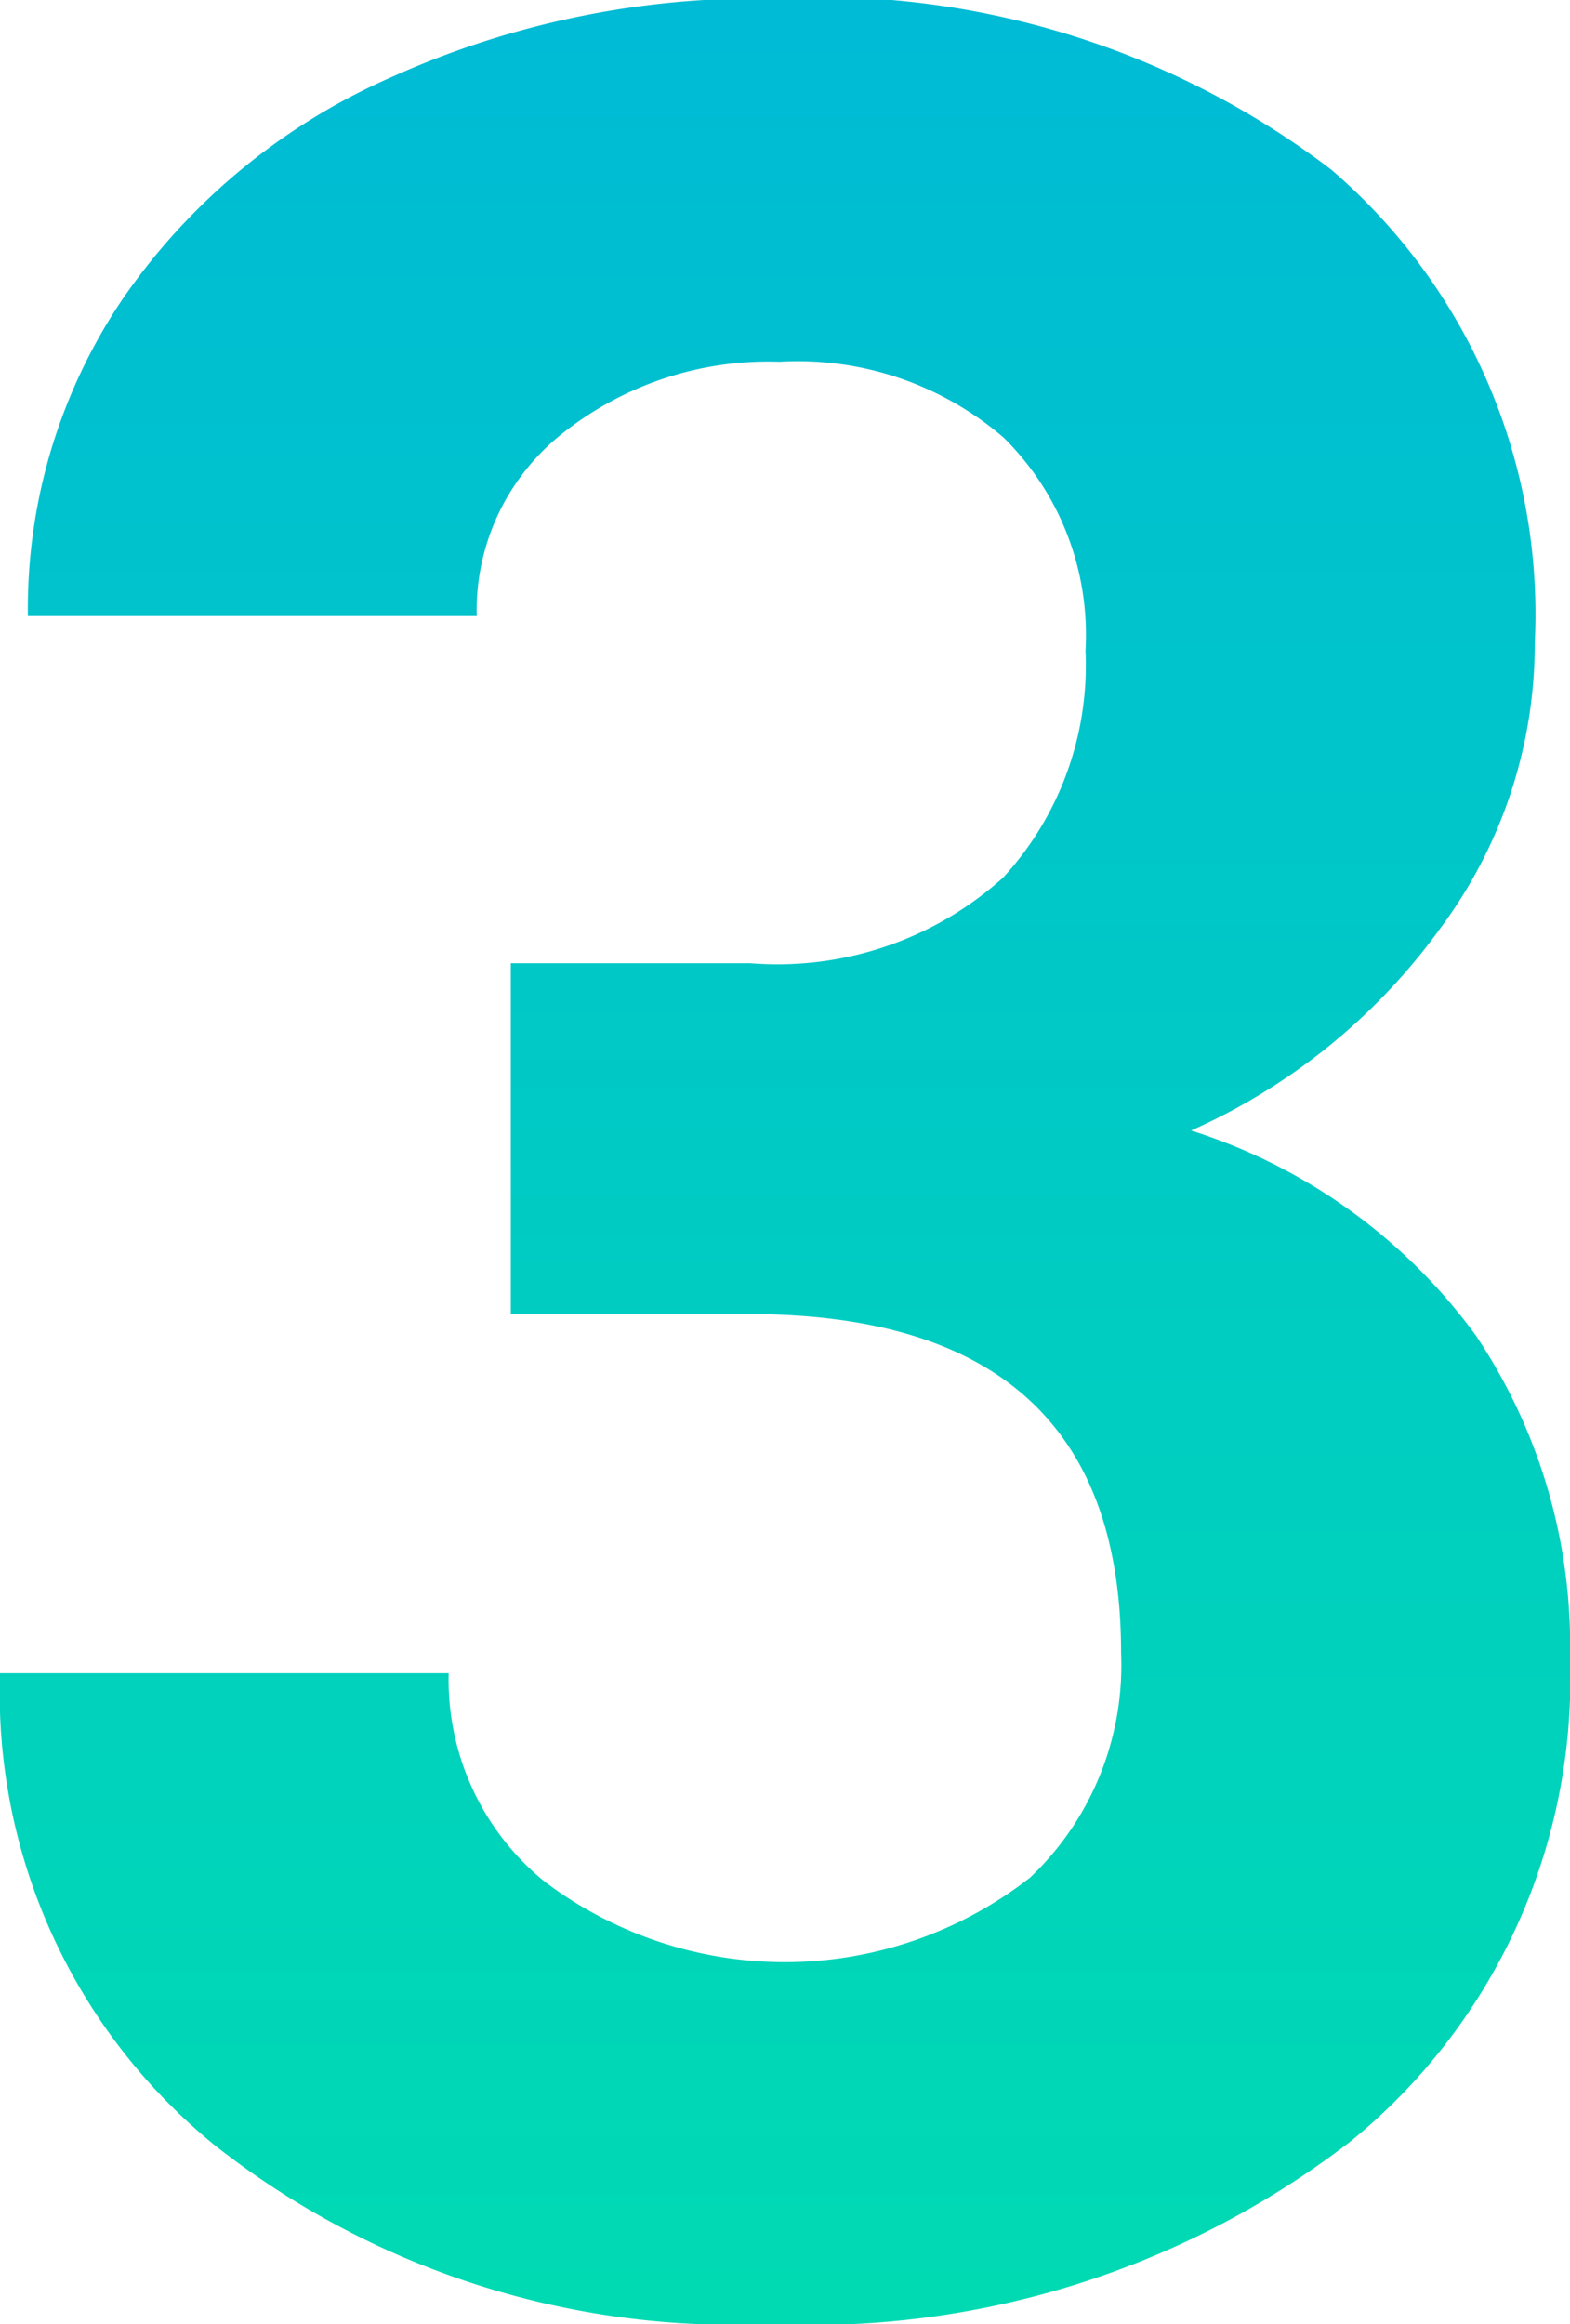 <svg xmlns="http://www.w3.org/2000/svg" xmlns:xlink="http://www.w3.org/1999/xlink" width="12.835" height="18.992" viewBox="0 0 12.835 18.992">
  <defs>
    <linearGradient id="linear-gradient" x1="0.5" x2="0.5" y2="1" gradientUnits="objectBoundingBox">
      <stop offset="0" stop-color="#00bbd5"/>
      <stop offset="1" stop-color="#00dab3"/>
    </linearGradient>
  </defs>
  <path id="交差_7" data-name="交差 7" d="M27.571,28.794a4.768,4.768,0,0,1-1.758-3.859h3.668a2.124,2.124,0,0,0,.781,1.7,3.256,3.256,0,0,0,3.973-.031,2.389,2.389,0,0,0,.743-1.834Q34.979,22,31.932,22H29.989V19.133h1.956a2.755,2.755,0,0,0,2.069-.7,2.561,2.561,0,0,0,.673-1.854,2.262,2.262,0,0,0-.667-1.739,2.582,2.582,0,0,0-1.834-.622,2.708,2.708,0,0,0-1.765.578,1.845,1.845,0,0,0-.711,1.5H26.041a4.516,4.516,0,0,1,.781-2.6,5.2,5.2,0,0,1,2.183-1.8,7.3,7.3,0,0,1,3.092-.647,6.912,6.912,0,0,1,4.6,1.4,4.786,4.786,0,0,1,1.663,3.865,3.891,3.891,0,0,1-.774,2.336A5.032,5.032,0,0,1,35.55,20.5a4.6,4.6,0,0,1,2.329,1.676,4.547,4.547,0,0,1,.769,2.641,4.868,4.868,0,0,1-1.8,3.948A7.226,7.226,0,0,1,32.1,30.253,6.847,6.847,0,0,1,27.571,28.794Z" transform="translate(-25.813 -11.262)" fill="url(#linear-gradient)"/>
</svg>
